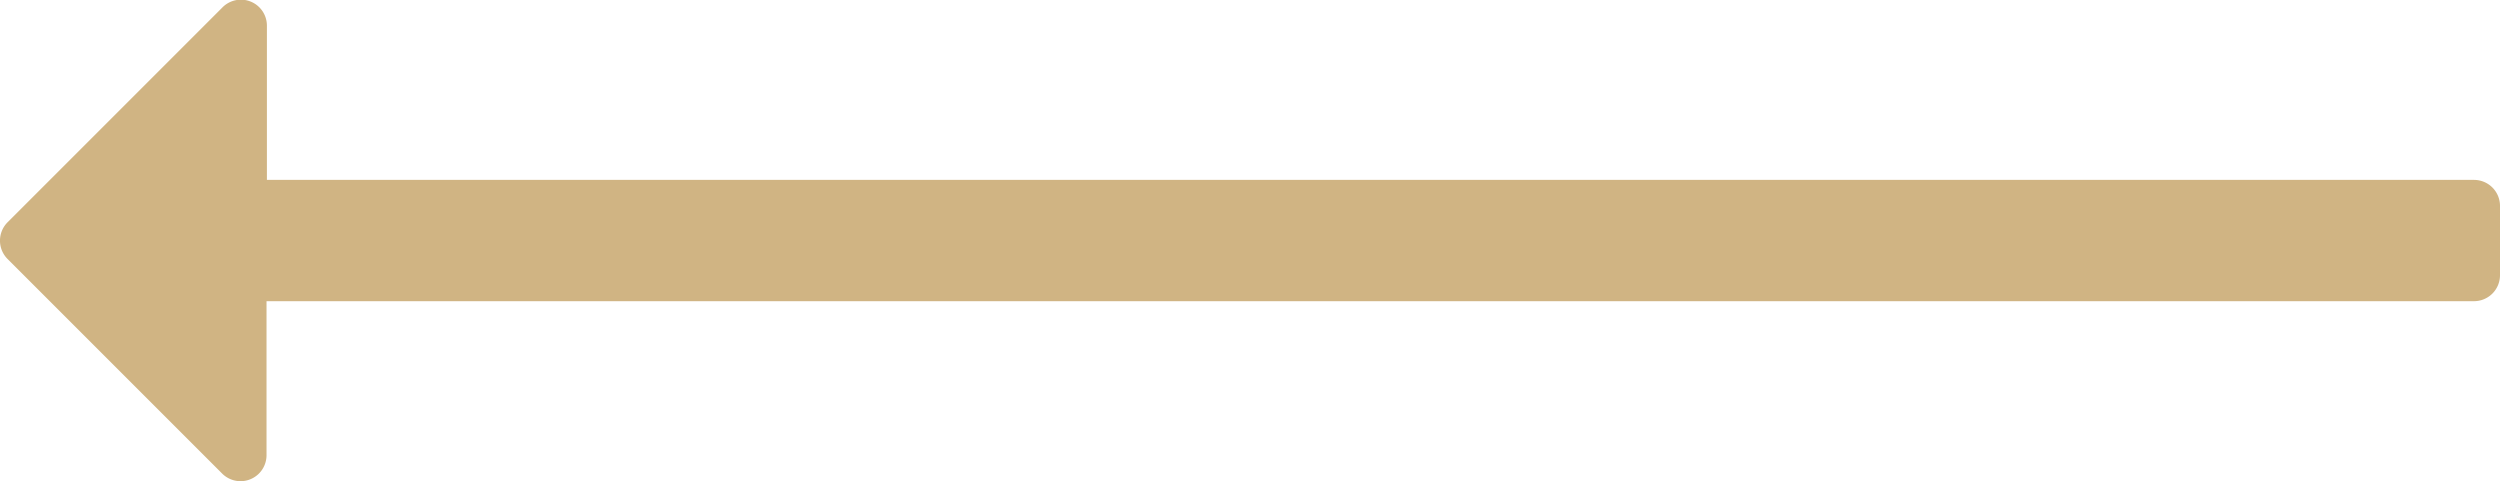 <svg xmlns="http://www.w3.org/2000/svg" width="25.973" height="5" viewBox="0 0 25.973 5">
  <path id="icon-arrow-long-left" d="M7.665,152.352l2.229-2.229a.27.27,0,0,0,0-.382l-2.229-2.229a.27.27,0,0,0-.461.191v1.6H-15.73a.27.27,0,0,0-.27.27v.72a.27.27,0,0,0,.27.27H7.2v1.6A.27.27,0,0,0,7.665,152.352Z" transform="translate(9.973 152.432) rotate(180)" fill="#d0b483"/>
</svg>

